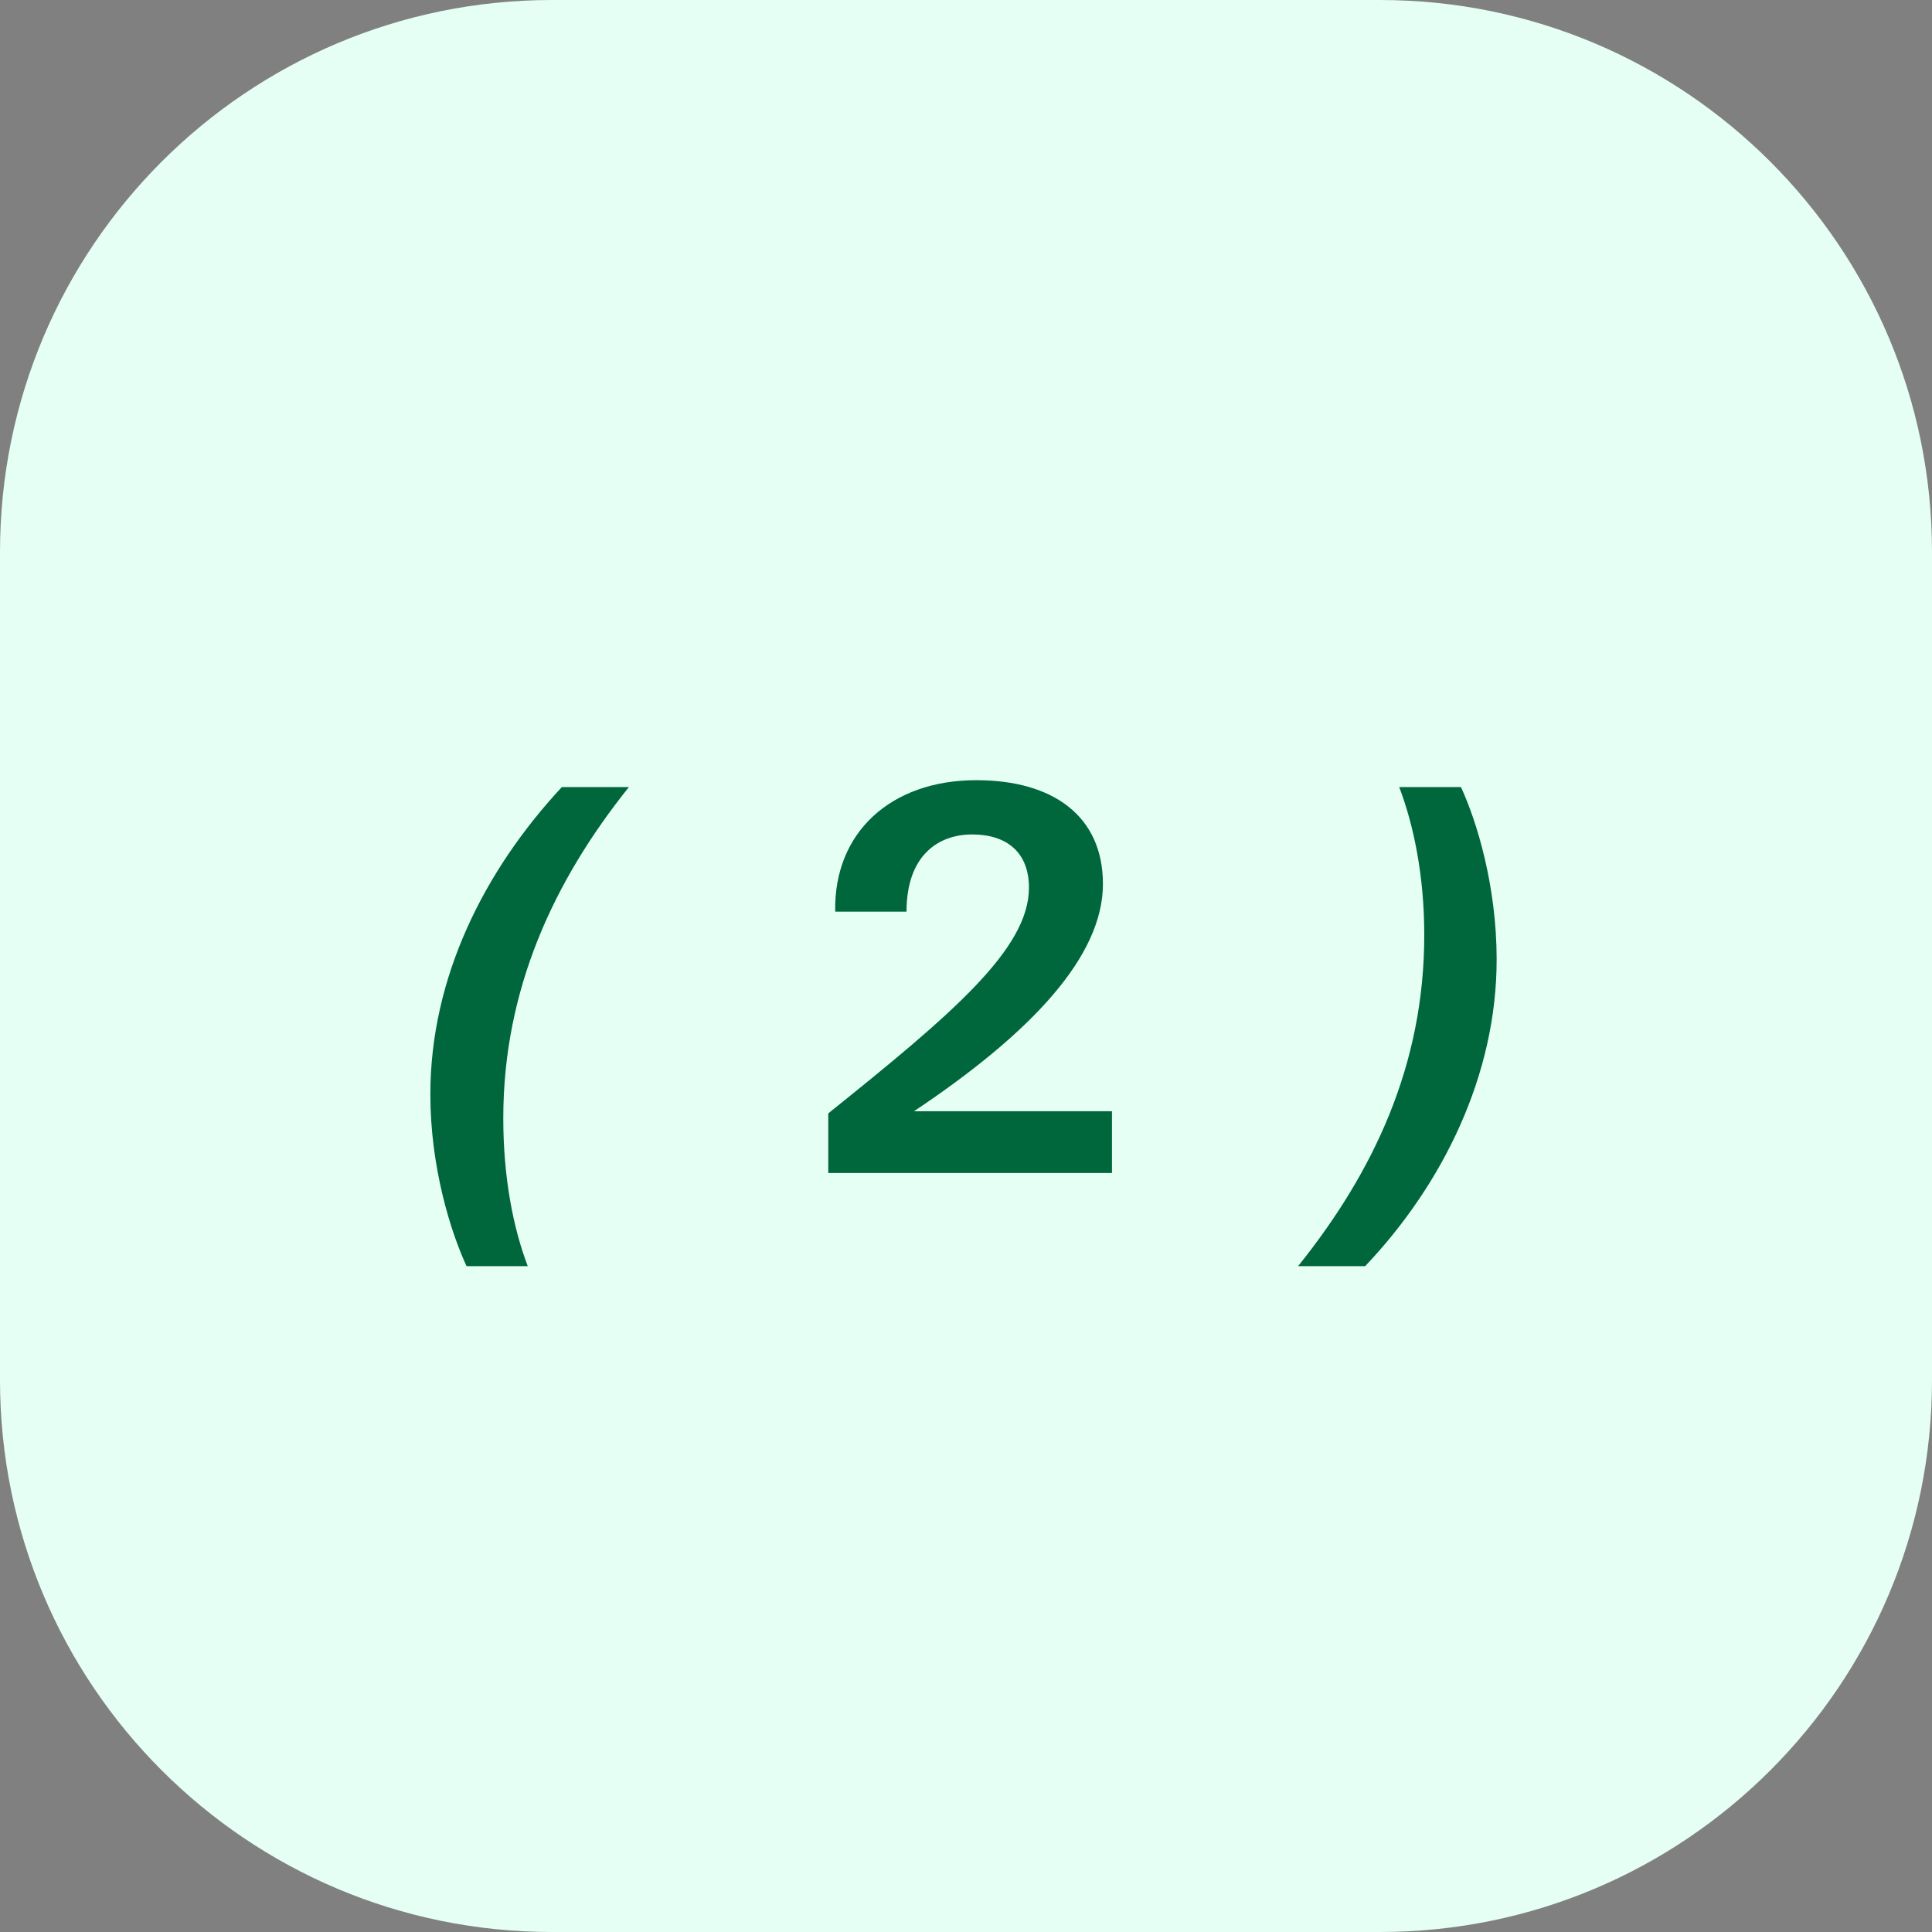 <?xml version="1.0" encoding="UTF-8"?> <svg xmlns="http://www.w3.org/2000/svg" width="56" height="56" viewBox="0 0 56 56" fill="none"><rect x="0" y="0" width="56" height="56" fill="#808080" stroke="none"/><g clip-path="url(#clip0_615_1777)"><path d="M40 0H16C7.163 0 0 7.163 0 16V40C0 48.837 7.163 56 16 56H40C48.837 56 56 48.837 56 40V16C56 7.163 48.837 0 40 0Z" fill="#E5FFF4"></path><path d="M15.297 36.7H13.523C13.06 35.697 12.474 33.83 12.474 31.717C12.474 28.338 14.032 25.237 16.285 22.814H18.229C16.053 25.53 14.588 28.677 14.588 32.411C14.588 34.154 14.881 35.605 15.297 36.7ZM28.297 22.614C30.534 22.614 31.969 23.663 31.969 25.622C31.969 27.705 29.933 29.911 26.492 32.21H32.231V34H24.008V32.272C27.603 29.387 29.825 27.505 29.825 25.73C29.825 24.743 29.223 24.187 28.174 24.187C27.233 24.187 26.276 24.758 26.276 26.425H24.209C24.162 24.126 25.829 22.614 28.297 22.614ZM40.557 22.814H42.347C42.81 23.817 43.381 25.684 43.381 27.813C43.381 31.146 41.838 34.309 39.57 36.7H37.626C39.817 33.969 41.283 30.868 41.283 27.103C41.283 25.375 40.974 23.91 40.557 22.814Z" fill="#00663C"></path></g><defs><clipPath id="clip0_615_1777"><rect width="56" height="56" fill="white"></rect></clipPath></defs></svg> 